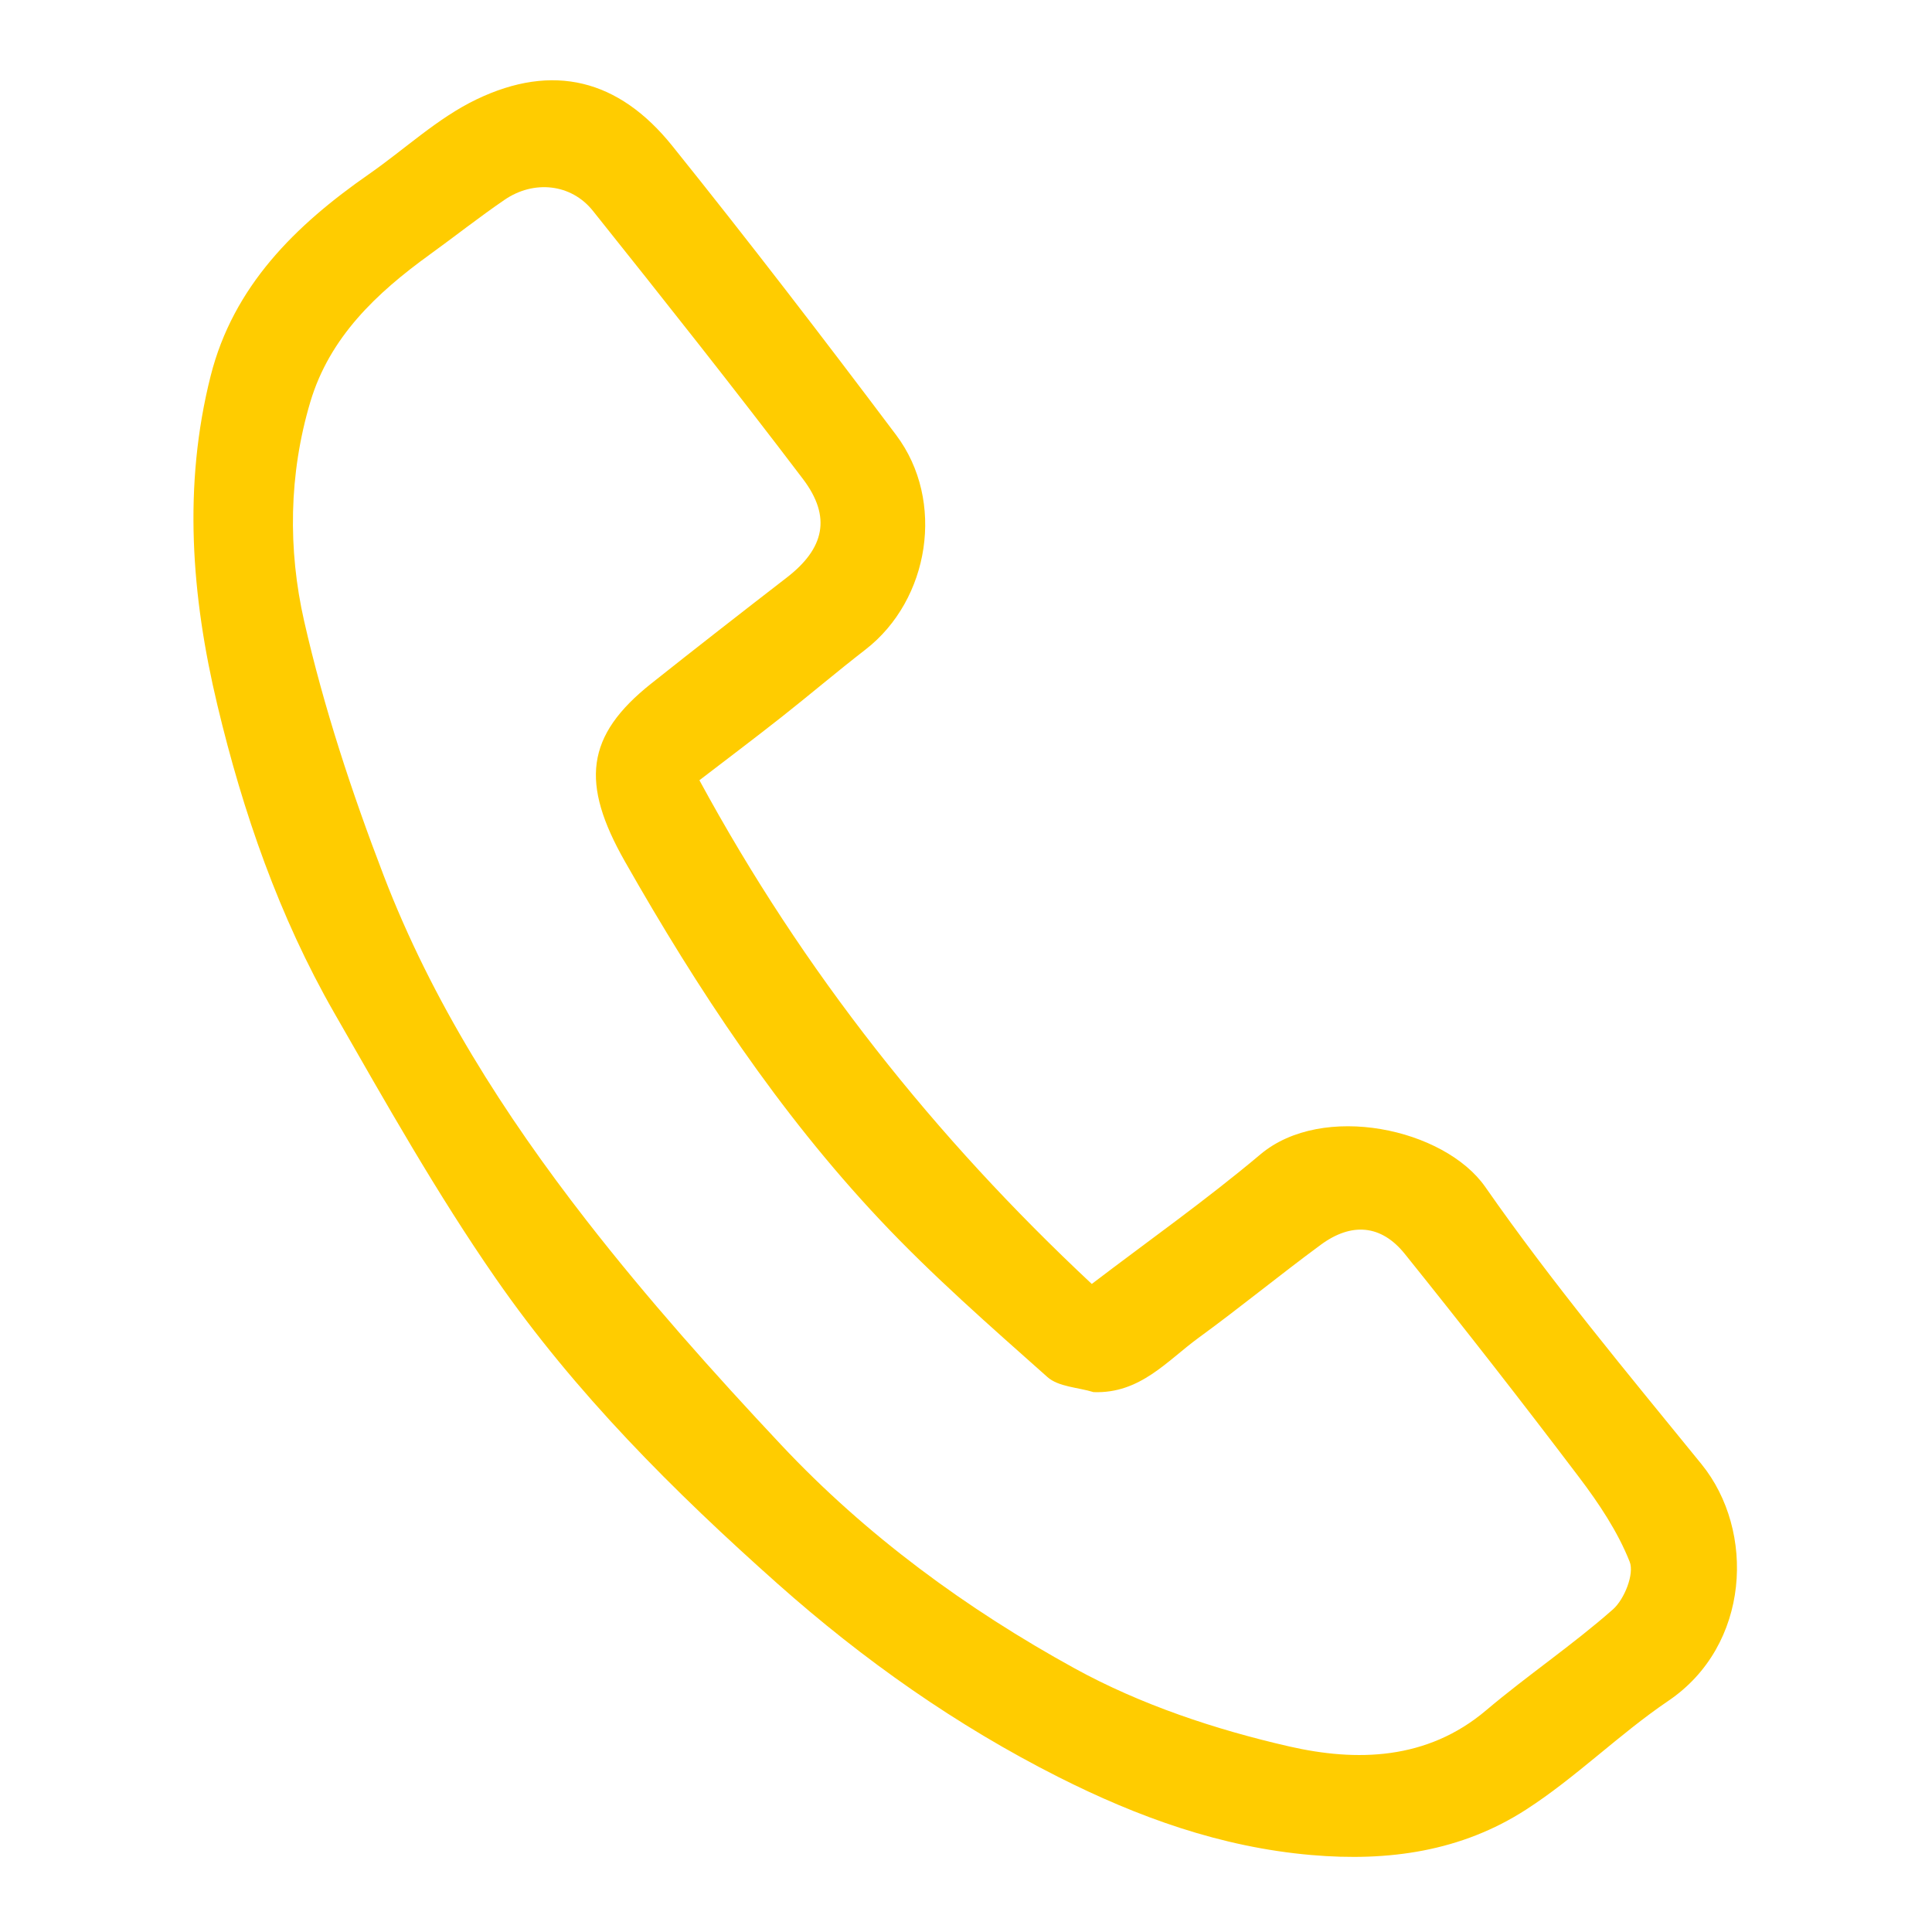 <?xml version="1.0" encoding="utf-8"?>
<!-- Generator: Adobe Illustrator 16.0.0, SVG Export Plug-In . SVG Version: 6.00 Build 0)  -->
<!DOCTYPE svg PUBLIC "-//W3C//DTD SVG 1.1//EN" "http://www.w3.org/Graphics/SVG/1.1/DTD/svg11.dtd">
<svg version="1.1" id="Layer_1" xmlns="http://www.w3.org/2000/svg" xmlns:xlink="http://www.w3.org/1999/xlink" x="0px" y="0px"
	 width="56.689px" height="56.689px" viewBox="0 0 56.689 56.689" enable-background="new 0 0 56.689 56.689" xml:space="preserve">
<path fill-rule="evenodd" clip-rule="evenodd" fill="#FFCC00" d="M20.522,22.894c3.051,5.625,6.904,10.469,11.513,14.78
	c1.639-1.25,3.351-2.458,4.948-3.802c1.822-1.534,5.399-0.764,6.6,0.958c1.962,2.816,4.173,5.464,6.342,8.131
	c1.591,1.958,1.43,5.32-0.972,6.945c-1.447,0.98-2.707,2.245-4.174,3.191c-1.897,1.225-4.034,1.531-6.306,1.333
	c-2.655-0.23-5.089-1.114-7.412-2.286c-2.992-1.51-5.718-3.429-8.238-5.668c-3.062-2.722-5.948-5.607-8.279-8.968
	c-1.729-2.492-3.225-5.15-4.735-7.785c-1.618-2.823-2.68-5.883-3.432-9.039c-0.762-3.193-1.01-6.428-0.197-9.651
	c0.666-2.637,2.488-4.422,4.644-5.922c1.054-0.733,2.017-1.648,3.158-2.195c2.24-1.075,4.169-0.596,5.743,1.363
	c2.241,2.789,4.421,5.627,6.571,8.487c1.449,1.928,0.983,4.833-0.899,6.292c-0.836,0.647-1.642,1.333-2.472,1.987
	C22.125,21.676,21.31,22.289,20.522,22.894z M32.088,40.848c-0.458-0.141-1.029-0.153-1.355-0.443
	c-1.68-1.494-3.381-2.981-4.918-4.617c-2.967-3.155-5.342-6.749-7.48-10.513c-1.301-2.292-1.159-3.685,0.777-5.221
	c1.317-1.046,2.645-2.08,3.976-3.109c1.098-0.849,1.319-1.774,0.472-2.891c-2.014-2.654-4.085-5.266-6.164-7.869
	c-0.639-0.799-1.735-0.908-2.59-0.323c-0.75,0.513-1.464,1.078-2.2,1.61c-1.558,1.127-2.935,2.422-3.501,4.323
	c-0.631,2.116-0.659,4.328-0.18,6.433c0.577,2.536,1.401,5.034,2.334,7.465c1.414,3.686,3.533,7.009,5.944,10.11
	c1.783,2.293,3.727,4.472,5.716,6.591c2.496,2.66,5.443,4.818,8.617,6.562c1.938,1.065,4.129,1.794,6.295,2.289
	c1.965,0.448,4.037,0.41,5.774-1.06c1.21-1.024,2.535-1.915,3.723-2.963c0.336-0.297,0.632-1.041,0.49-1.398
	c-0.352-0.887-0.905-1.714-1.487-2.482c-1.672-2.208-3.377-4.393-5.112-6.551c-0.69-0.859-1.563-0.929-2.46-0.27
	c-1.213,0.893-2.379,1.851-3.597,2.738C34.244,39.929,33.454,40.898,32.088,40.848z"/>
</svg>
